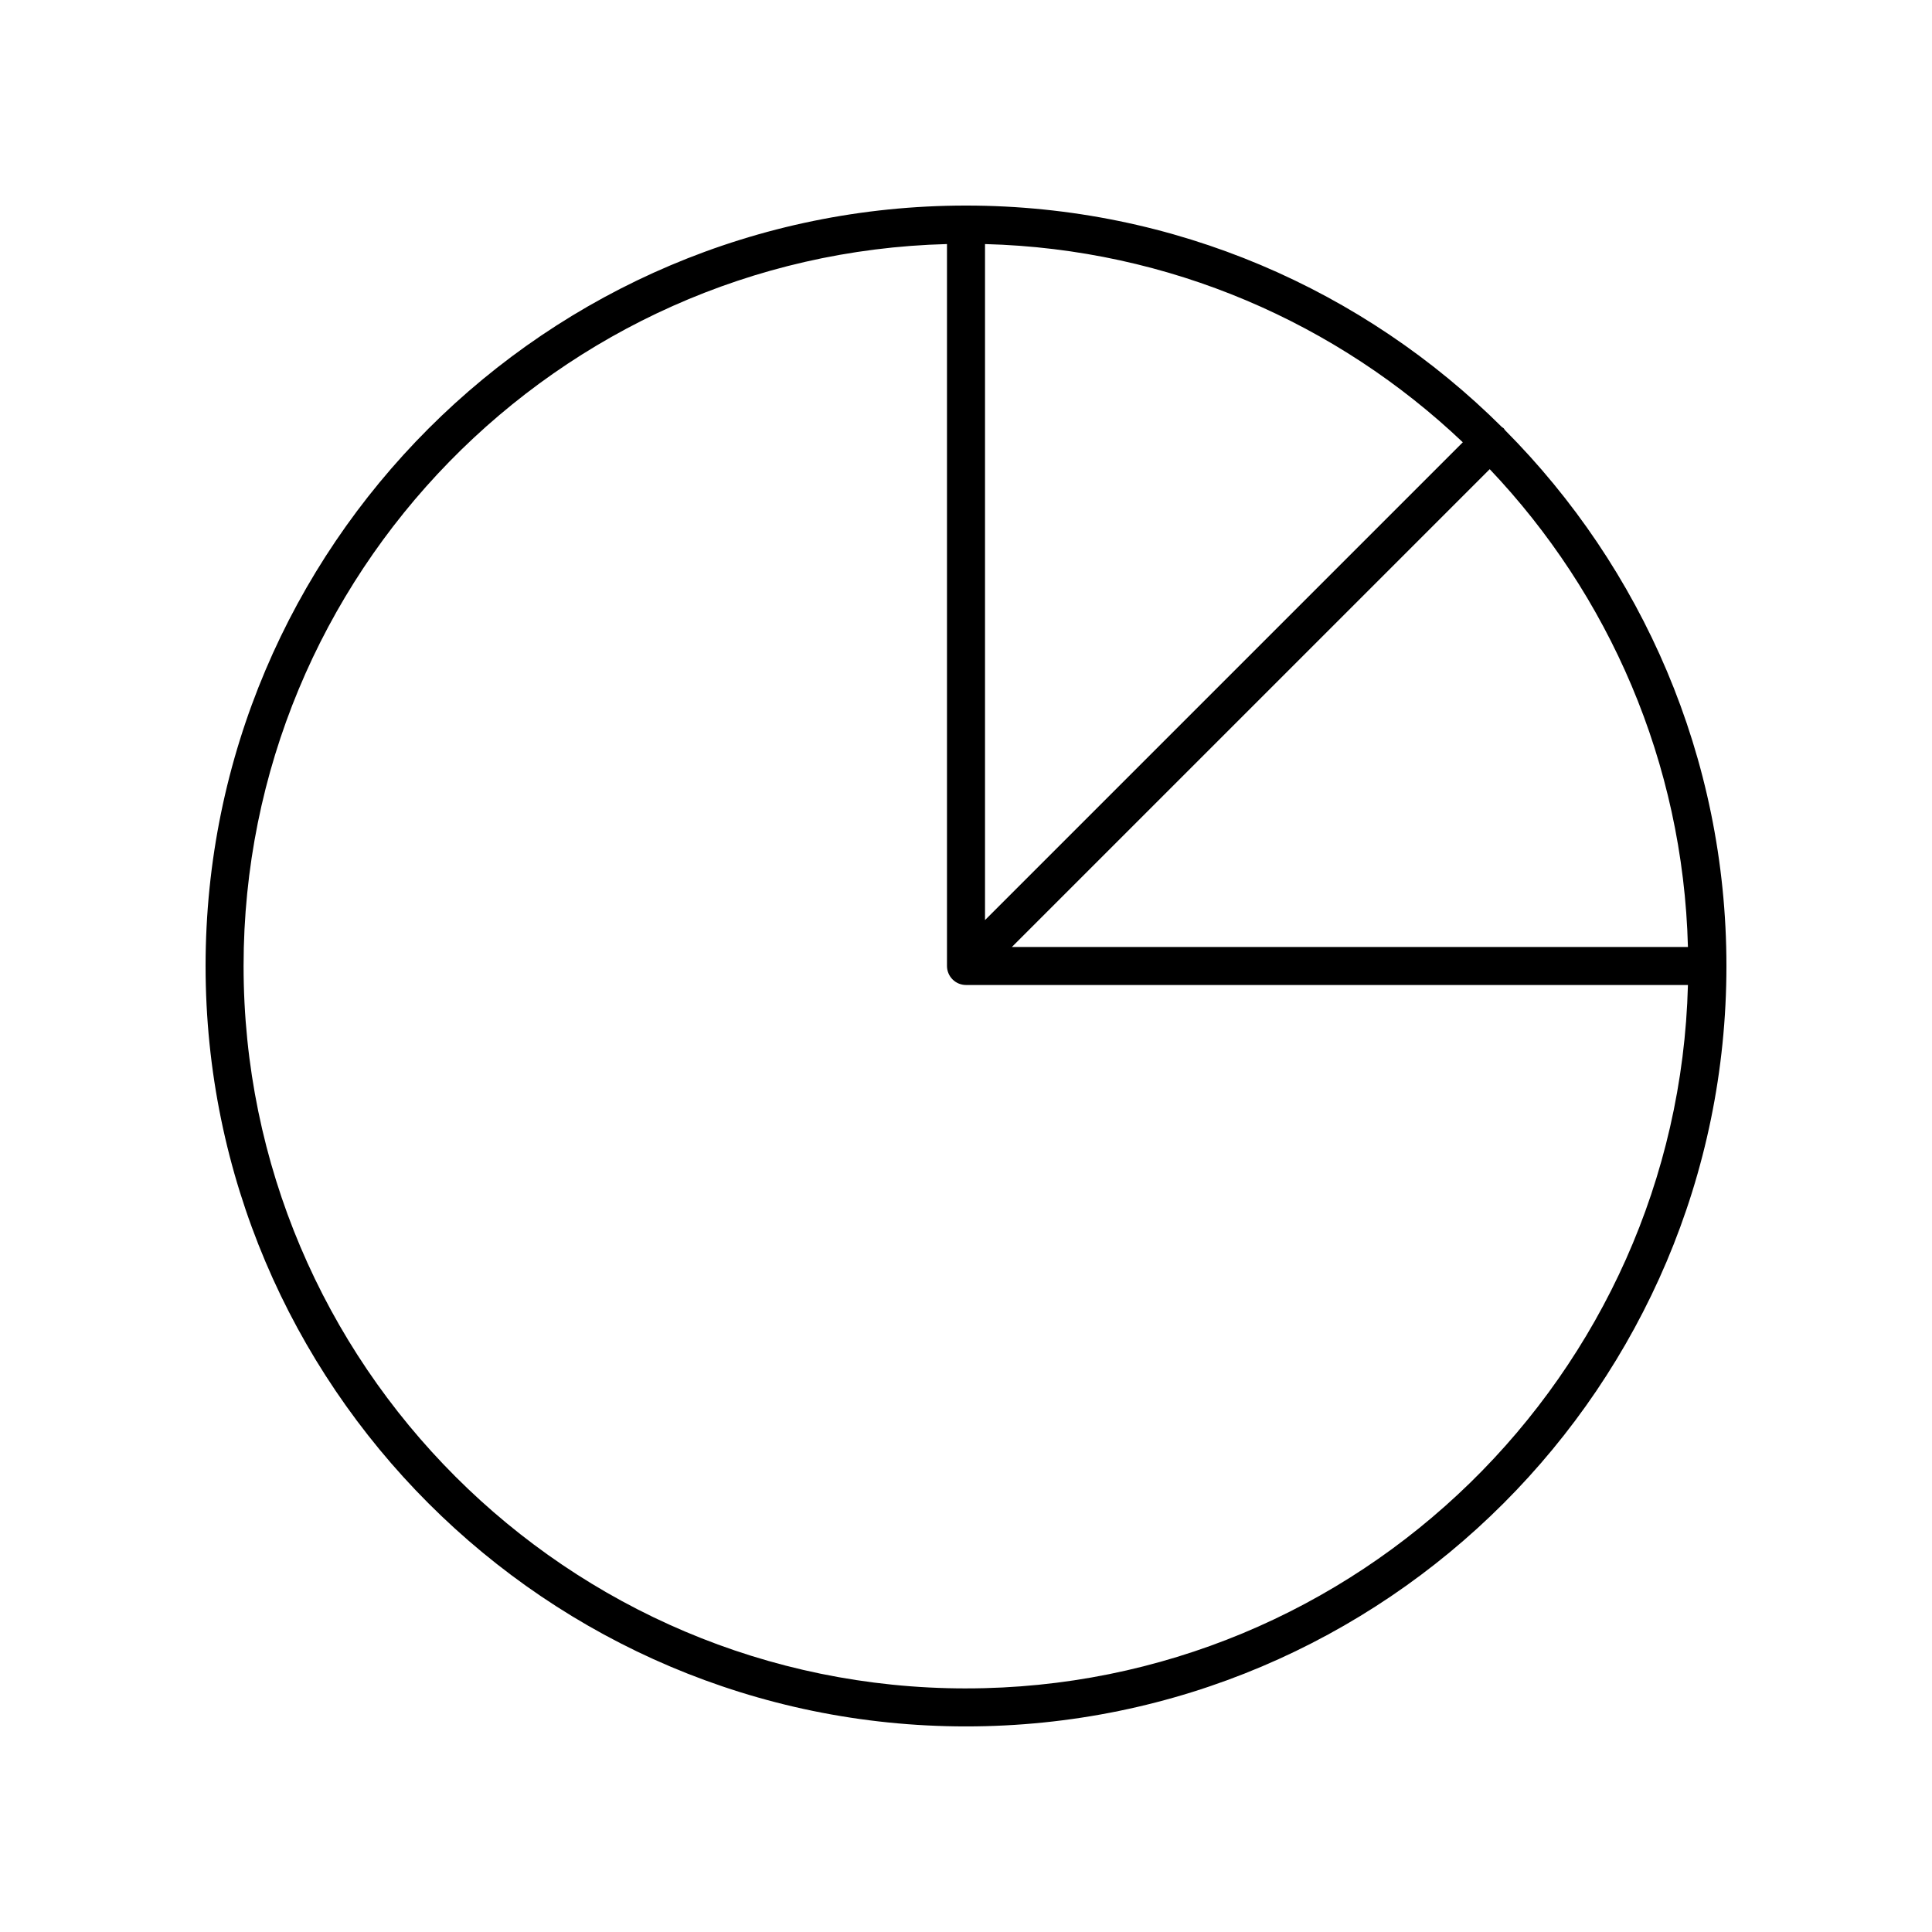 <?xml version="1.0" encoding="UTF-8"?>
<!-- Uploaded to: ICON Repo, www.svgrepo.com, Generator: ICON Repo Mixer Tools -->
<svg fill="#000000" width="800px" height="800px" version="1.1" viewBox="144 144 512 512" xmlns="http://www.w3.org/2000/svg">
 <path d="m542.5 257.5c-0.133-0.133-0.305-0.184-0.449-0.297-36.461-36.273-86.68-58.727-142.05-58.727-111.12 0-201.52 90.402-201.52 201.52s90.406 201.52 201.52 201.52 201.52-90.402 201.52-201.52c0-55.371-22.457-105.59-58.727-142.05-0.117-0.145-0.168-0.32-0.301-0.453zm-137.46-48.82c48.98 1.277 93.422 21.016 126.62 52.531l-126.62 126.62zm133.75 59.656c31.516 33.203 51.258 77.641 52.531 126.62h-179.16zm-138.79 323.11c-105.56 0-191.45-85.883-191.45-191.45 0-103.88 83.172-188.63 186.41-191.32v191.32c0 0.656 0.133 1.309 0.387 1.926 0.512 1.234 1.492 2.215 2.727 2.727 0.613 0.25 1.27 0.383 1.926 0.383h191.32c-2.691 103.24-87.449 186.41-191.32 186.41z"/>
</svg>